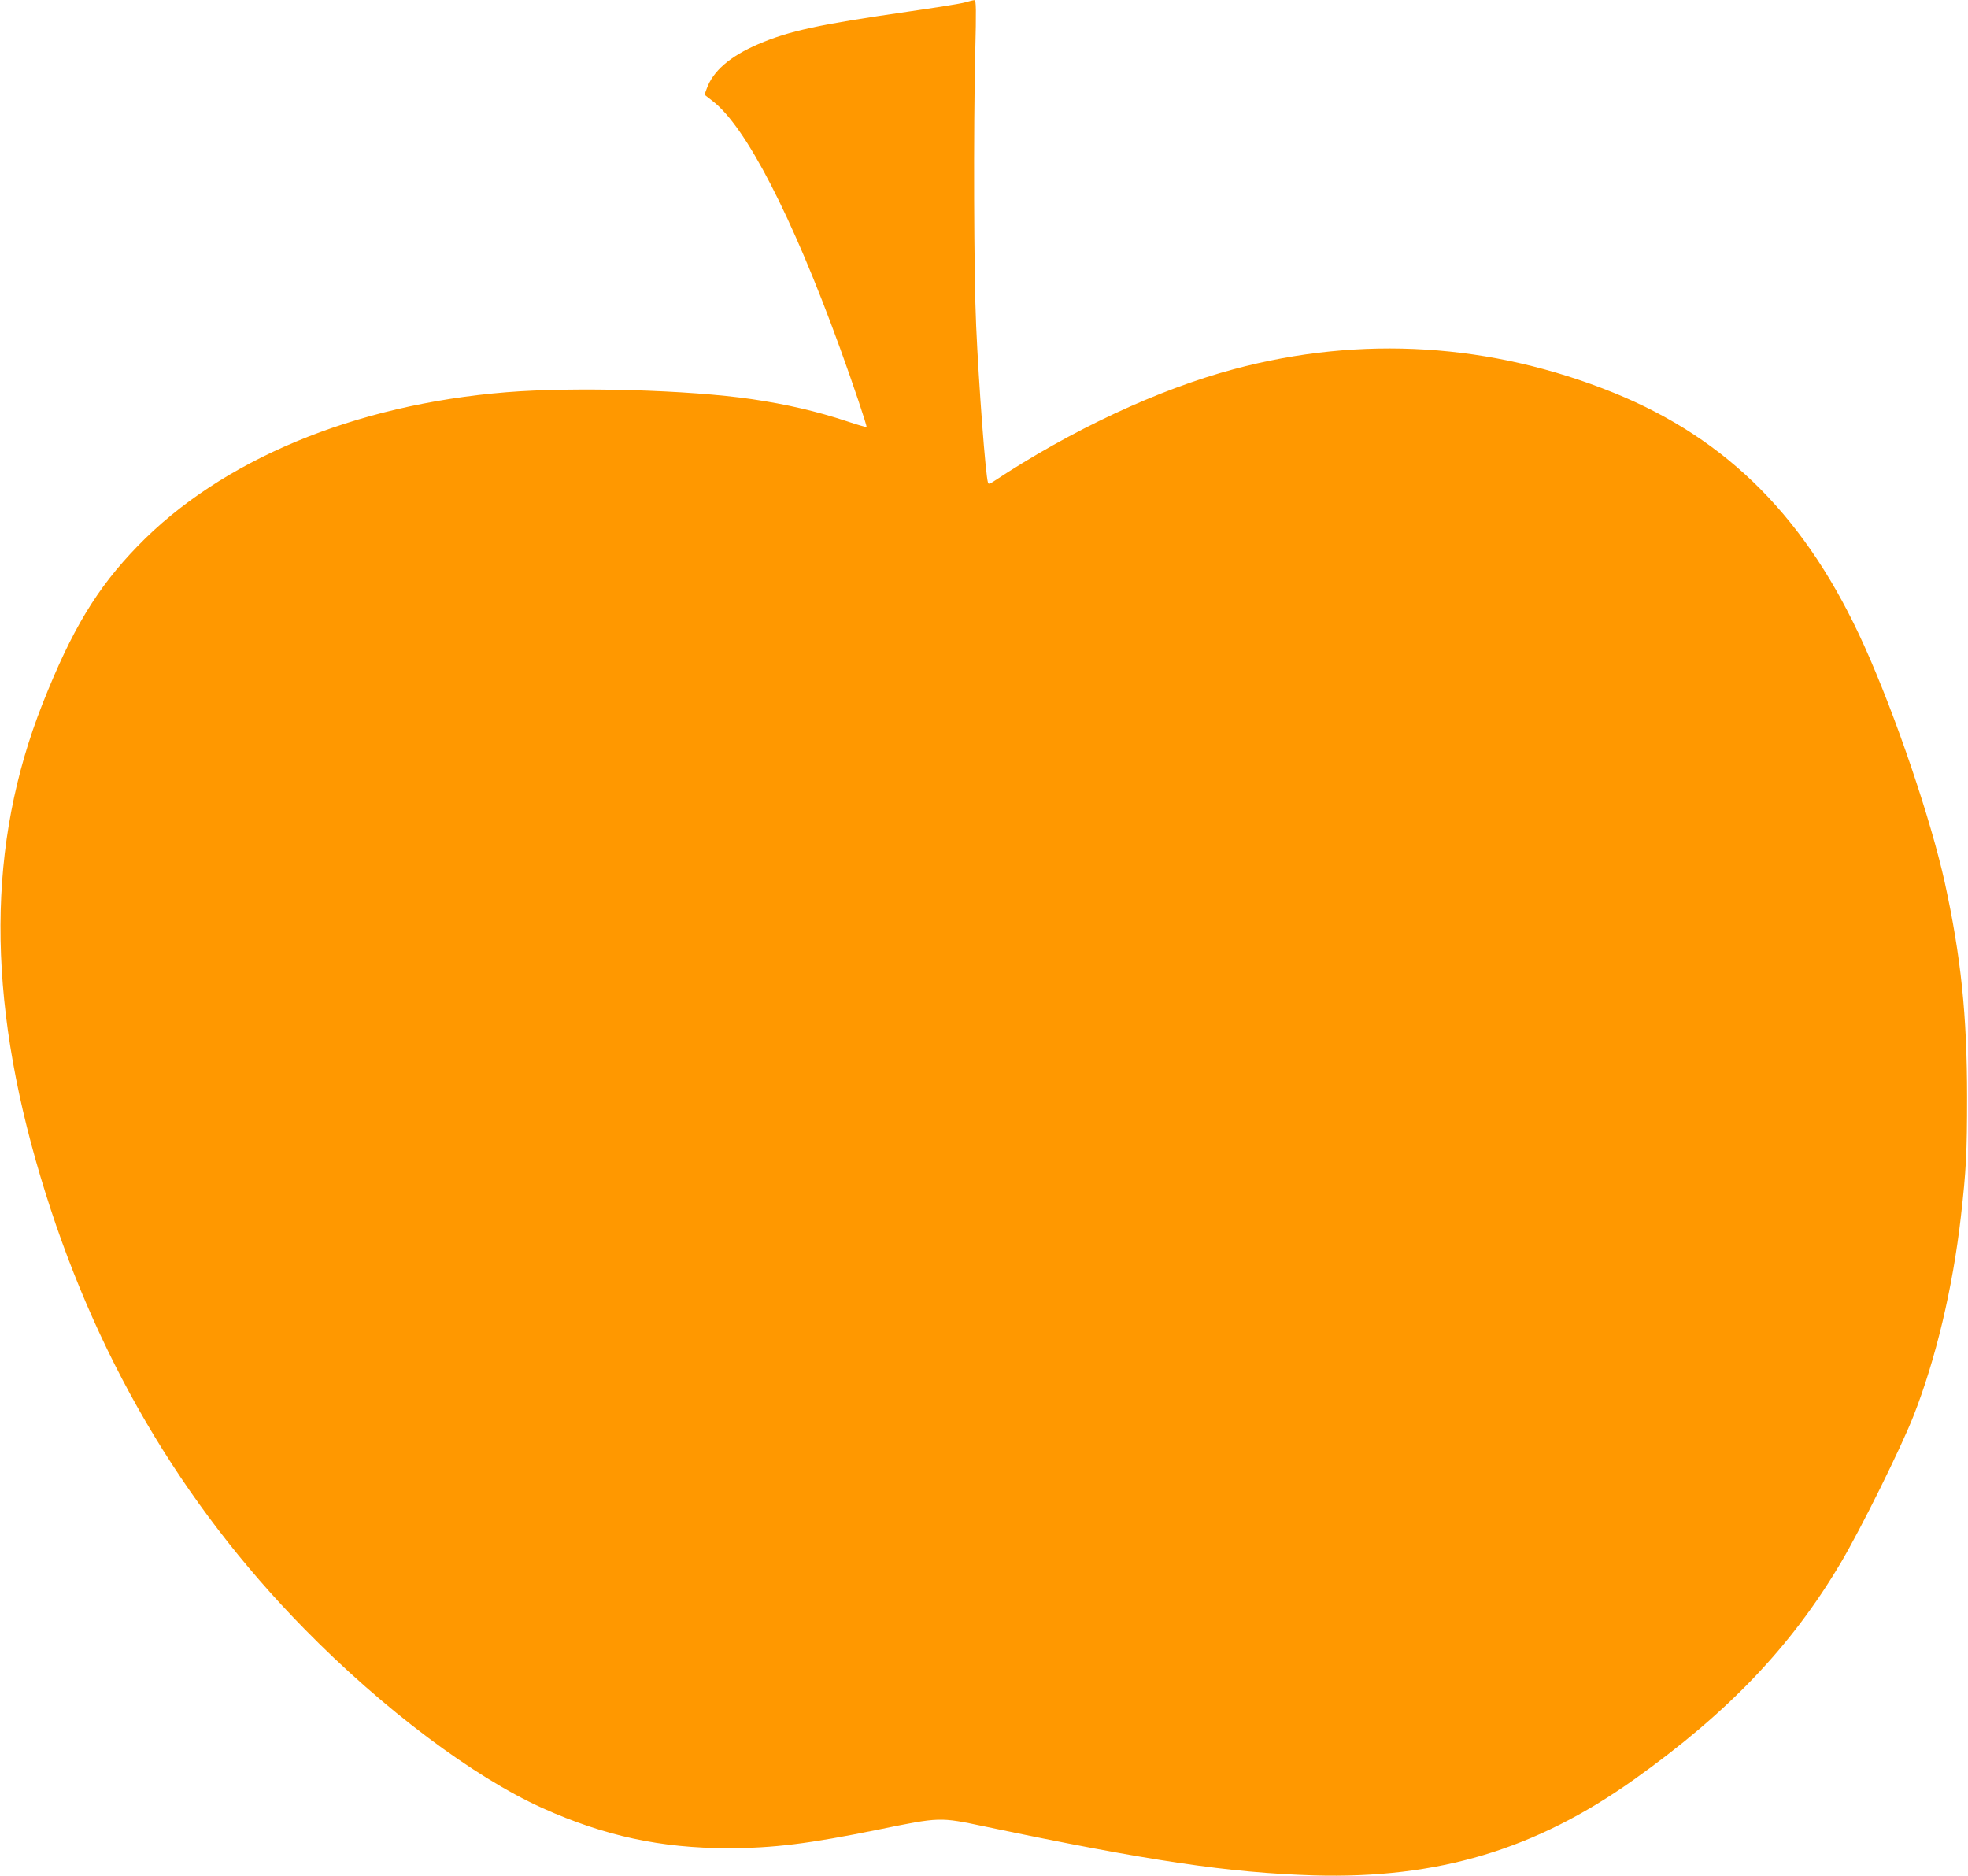 <?xml version="1.0" standalone="no"?>
<!DOCTYPE svg PUBLIC "-//W3C//DTD SVG 20010904//EN"
 "http://www.w3.org/TR/2001/REC-SVG-20010904/DTD/svg10.dtd">
<svg version="1.0" xmlns="http://www.w3.org/2000/svg"
 width="1280pt" height="1220pt" viewBox="0 0 1280 1220"
 preserveAspectRatio="xMidYMid meet">
<g transform="translate(0,1220) scale(0.1,-0.1)"
fill="#ff9800" stroke="none">
<path d="M6275 12184 c-27 -8 -192 -34 -365 -59 -582 -84 -778 -126 -978 -212
-184 -79 -296 -176 -336 -291 l-14 -38 54 -42 c216 -167 515 -746 826 -1602
83 -228 179 -513 174 -517 -2 -2 -59 14 -127 37 -196 65 -394 111 -619 144
-410 60 -1150 81 -1595 45 -992 -80 -1859 -442 -2400 -1001 -266 -274 -428
-544 -618 -1024 -361 -914 -365 -1900 -13 -3079 342 -1145 909 -2117 1716
-2939 511 -521 1099 -963 1550 -1166 400 -180 769 -260 1204 -260 297 0 528
29 980 121 401 82 397 82 691 20 1073 -225 1586 -301 2140 -318 806 -23 1442
167 2085 625 611 435 1021 865 1342 1407 132 223 390 744 473 955 145 368 256
834 309 1300 34 298 40 416 40 775 0 533 -40 914 -145 1395 -91 412 -319 1085
-523 1538 -370 824 -885 1345 -1629 1647 -797 323 -1643 376 -2472 154 -493
-132 -1060 -397 -1567 -733 -22 -14 -29 -15 -32 -5 -16 48 -60 635 -77 1019
-15 320 -18 1284 -6 1778 7 280 6 342 -5 341 -7 0 -35 -7 -63 -15z"/>
</g>
</svg>

